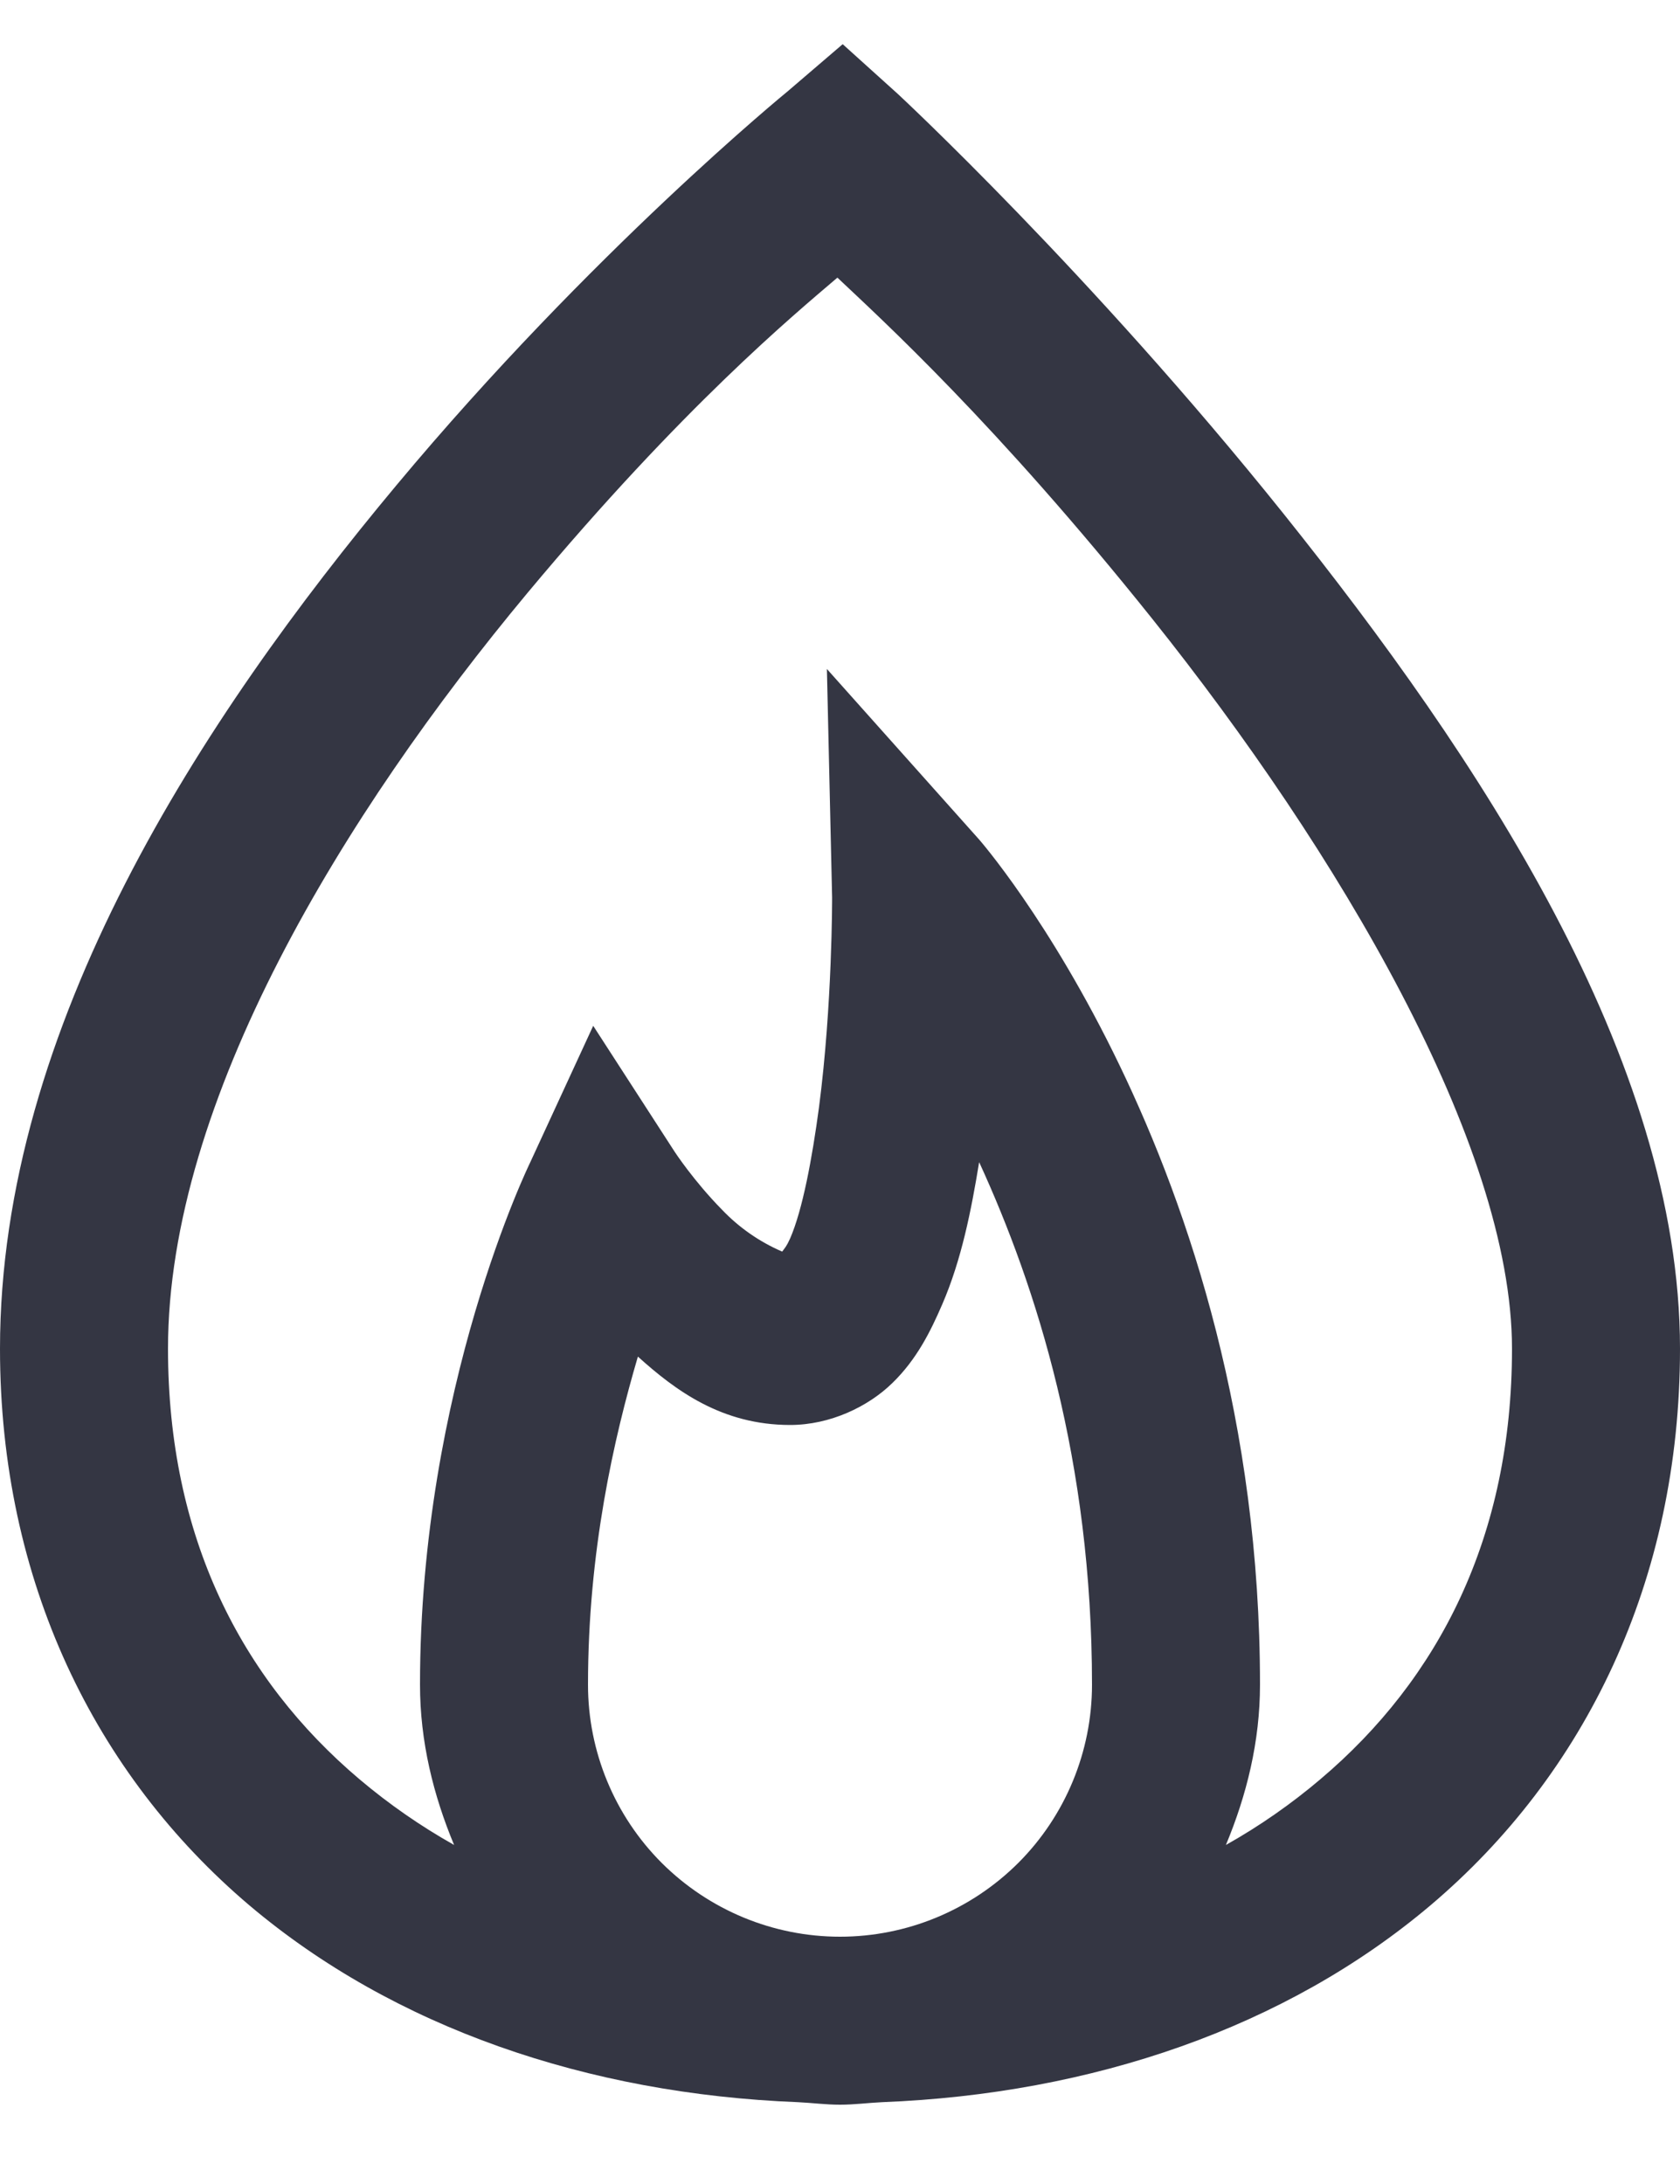 <?xml version="1.0" encoding="UTF-8"?> <svg xmlns="http://www.w3.org/2000/svg" width="10" height="13" viewBox="0 0 10 13" fill="none"> <path d="M5.016 0.263L4.688 0.544C4.688 0.544 3.518 1.499 2.36 2.888C1.201 4.277 0 6.109 0 8.028C0 9.412 0.567 10.563 1.484 11.341C2.345 12.069 3.498 12.464 4.75 12.513C4.834 12.517 4.916 12.528 5 12.528C5.084 12.528 5.166 12.517 5.25 12.513C6.502 12.464 7.654 12.069 8.515 11.341C9.434 10.563 10 9.411 10 8.028C10 6.3 8.793 4.499 7.641 3.059C6.489 1.621 5.344 0.559 5.344 0.559L5.016 0.263ZM4.985 1.653C5.245 1.899 5.926 2.517 6.86 3.685C7.957 5.058 9 6.808 9 8.028C9 9.146 8.566 9.993 7.859 10.591C7.688 10.736 7.5 10.868 7.297 10.982C7.42 10.687 7.5 10.367 7.5 10.028C7.5 6.904 5.828 4.997 5.828 4.997L4.922 3.982L4.953 5.341C4.953 5.341 4.955 5.978 4.875 6.591C4.834 6.897 4.777 7.202 4.703 7.372C4.681 7.421 4.672 7.427 4.656 7.45C4.521 7.392 4.399 7.307 4.297 7.2C4.129 7.029 4.016 6.856 4.016 6.856L3.531 6.106L3.156 6.919C3.156 6.919 2.5 8.257 2.5 10.028C2.5 10.367 2.58 10.687 2.703 10.982C2.504 10.87 2.315 10.739 2.14 10.591C1.433 9.993 1 9.146 1 8.028C1 6.55 2.049 4.839 3.14 3.529C4.066 2.419 4.723 1.876 4.984 1.653H4.985ZM5.829 6.919C6.17 7.662 6.5 8.698 6.5 10.028C6.5 10.426 6.342 10.808 6.061 11.089C5.779 11.37 5.398 11.528 5 11.528C4.602 11.528 4.221 11.37 3.939 11.089C3.658 10.808 3.5 10.426 3.5 10.028C3.5 9.232 3.655 8.558 3.797 8.075C4.021 8.277 4.297 8.482 4.703 8.482C4.941 8.482 5.168 8.373 5.312 8.232C5.457 8.091 5.539 7.925 5.609 7.763C5.723 7.499 5.781 7.206 5.828 6.919H5.829Z" fill="#343643"></path> </svg> 